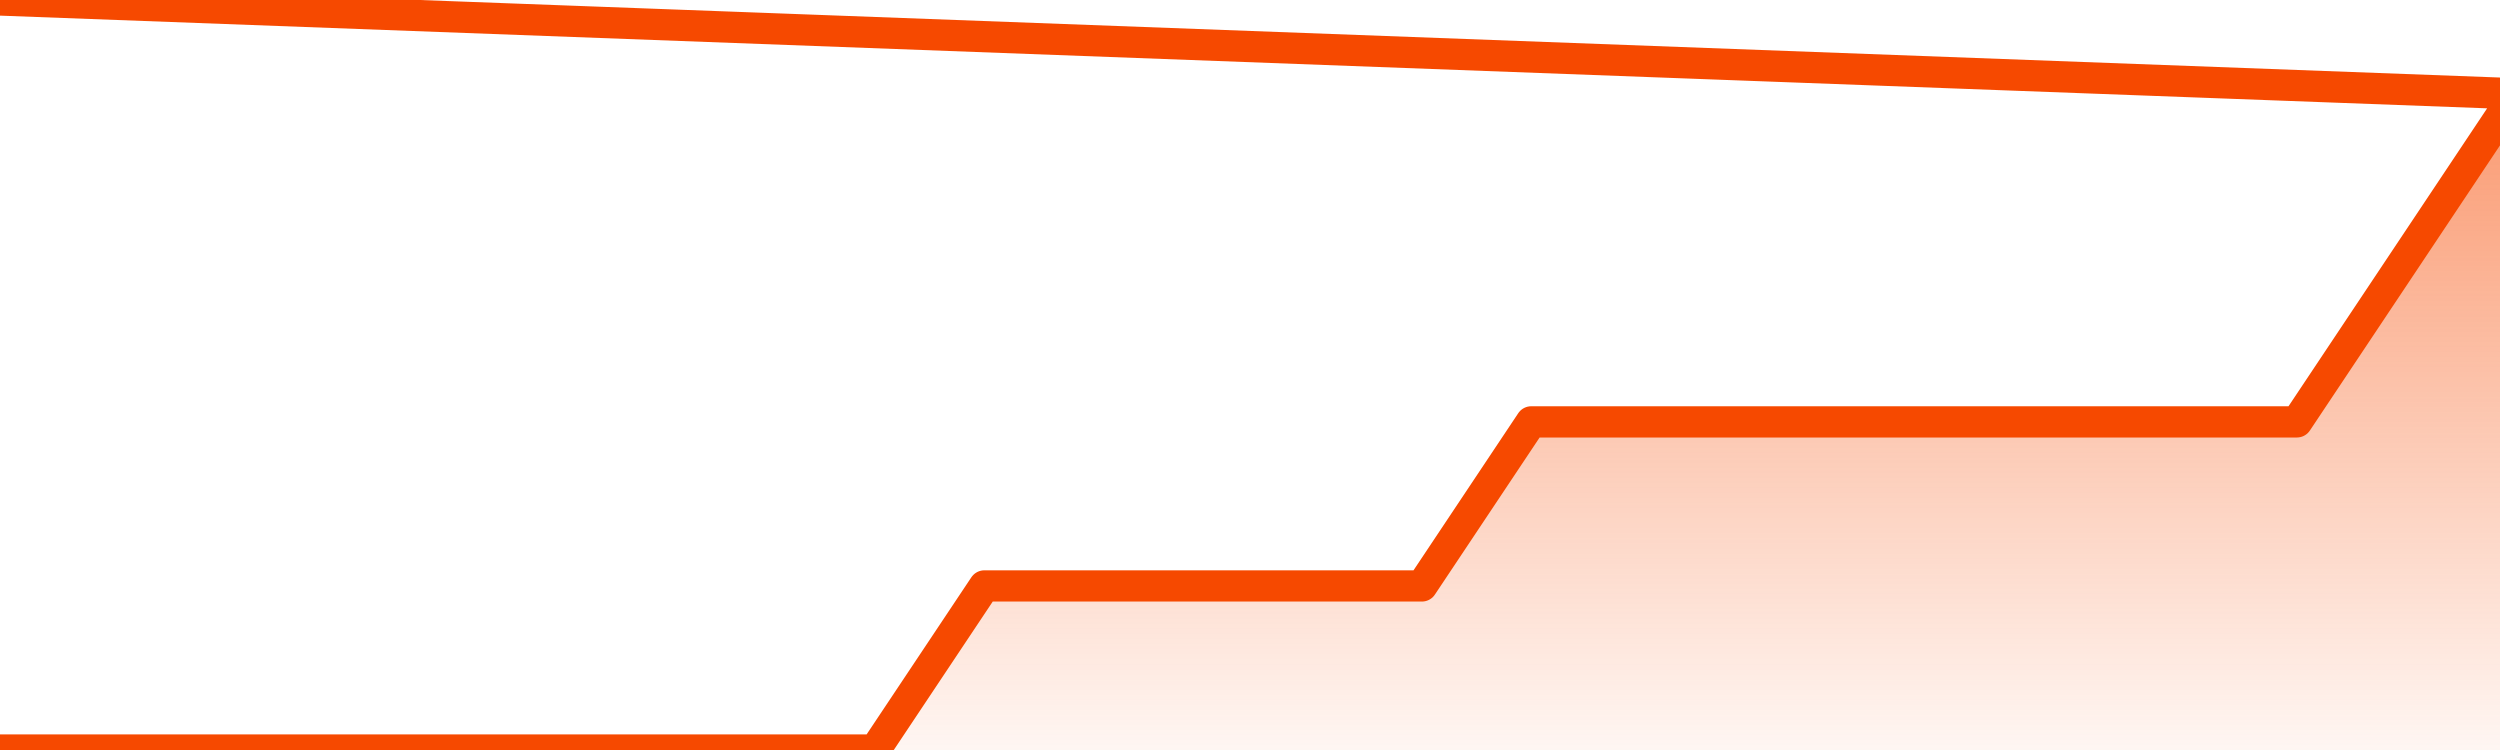       <svg
        version="1.1"
        xmlns="http://www.w3.org/2000/svg"
        width="80"
        height="24"
        viewBox="0 0 80 24">
        <defs>
          <linearGradient x1=".5" x2=".5" y2="1" id="gradient">
            <stop offset="0" stop-color="#F64900"/>
            <stop offset="1" stop-color="#f64900" stop-opacity="0"/>
          </linearGradient>
        </defs>
        <path
          fill="url(#gradient)"
          fill-opacity="0.56"
          stroke="none"
          d="M 0,26 0.0,24.0 3.5,24.0 7.0,24.0 10.5,24.0 14.0,24.0 17.5,24.0 21.0,24.0 24.5,24.0 28.0,24.0 31.5,18.75 35.0,18.75 38.5,18.75 42.0,18.75 45.5,18.75 49.0,13.5 52.5,13.5 56.0,13.5 59.5,13.5 63.0,13.5 66.5,13.5 70.0,13.5 73.5,13.5 77.0,8.25 80.5,3.0 82,26 Z"
        />
        <path
          fill="none"
          stroke="#F64900"
          stroke-width="1"
          stroke-linejoin="round"
          stroke-linecap="round"
          d="M 0.0,24.0 3.5,24.0 7.0,24.0 10.5,24.0 14.0,24.0 17.5,24.0 21.0,24.0 24.5,24.0 28.0,24.0 31.5,18.75 35.0,18.75 38.5,18.75 42.0,18.75 45.5,18.75 49.0,13.5 52.5,13.5 56.0,13.5 59.5,13.5 63.0,13.5 66.5,13.5 70.0,13.5 73.5,13.5 77.0,8.25 80.5,3.0.join(' ') }"
        />
      </svg>
